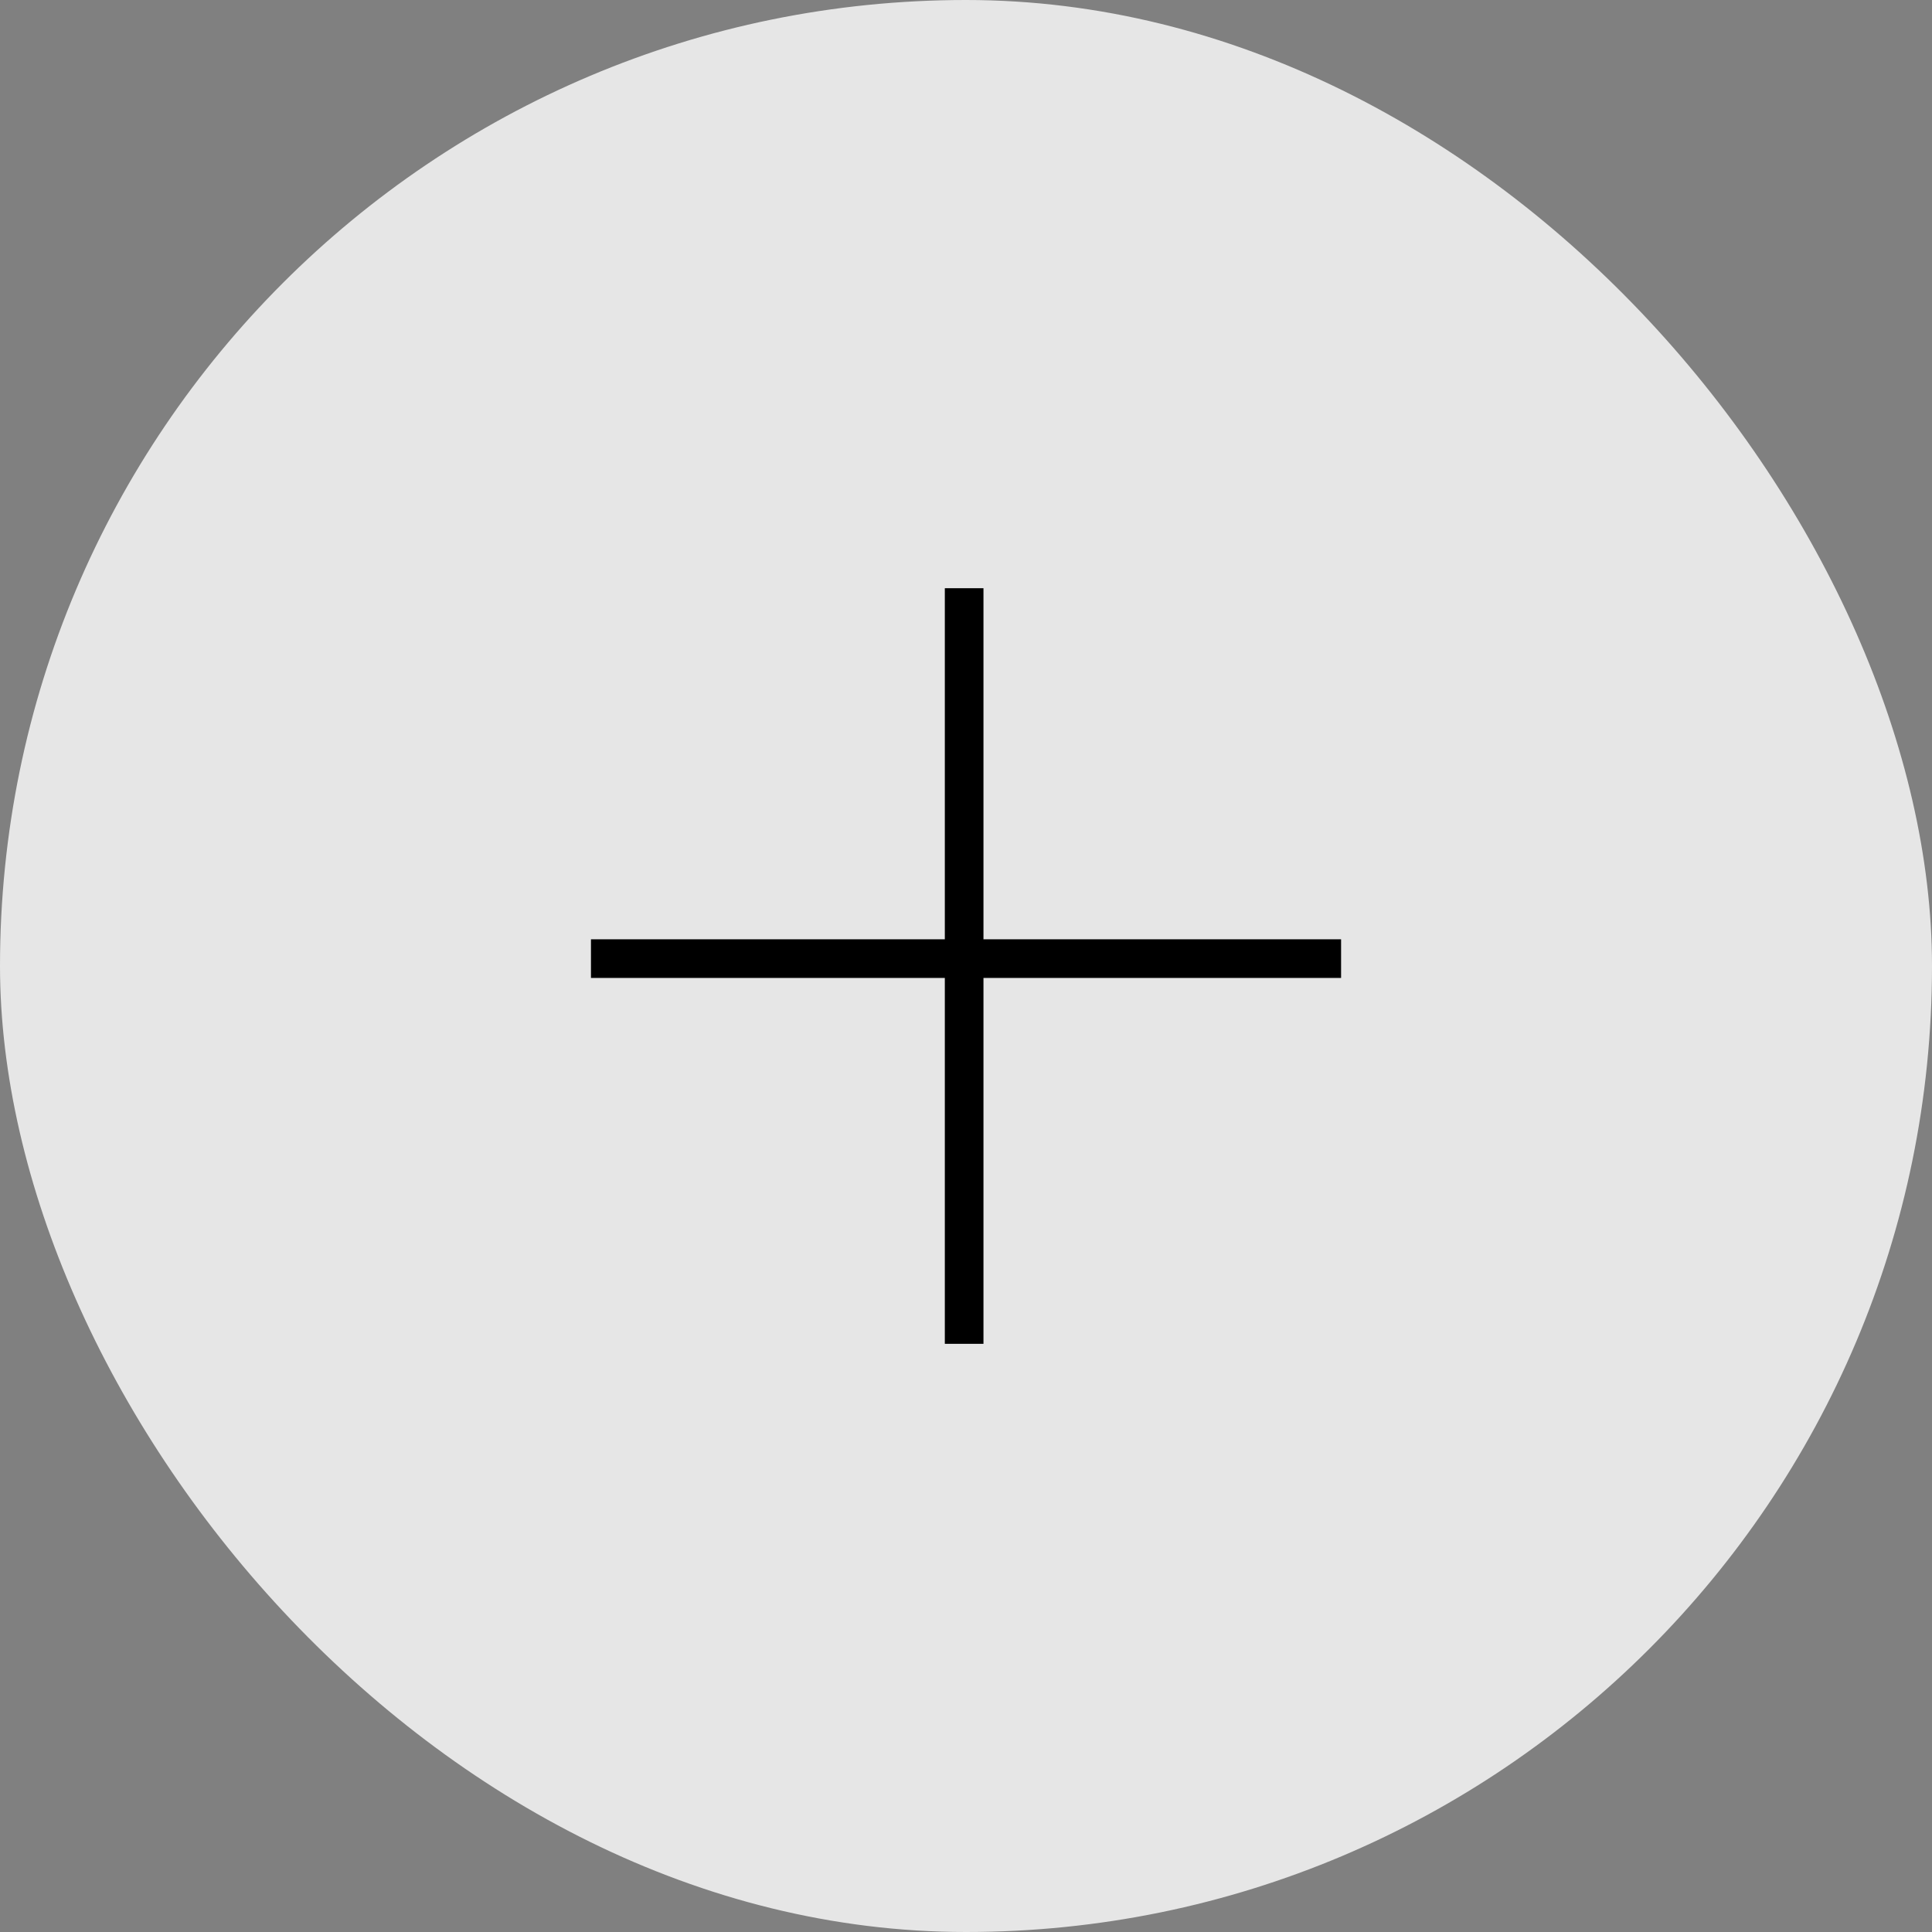 <?xml version="1.0" encoding="UTF-8"?> <svg xmlns="http://www.w3.org/2000/svg" width="50" height="50" viewBox="0 0 50 50" fill="none"><rect x="0" y="0" width="50" height="50" fill="#808080" stroke="none"/><rect width="50" height="50" rx="25" fill="white" fill-opacity="0.8"></rect><path d="M24.952 34.778V24.809M24.952 24.809V15.223M24.952 24.809L15.294 24.809L34.707 24.809" stroke="black"></path></svg> 